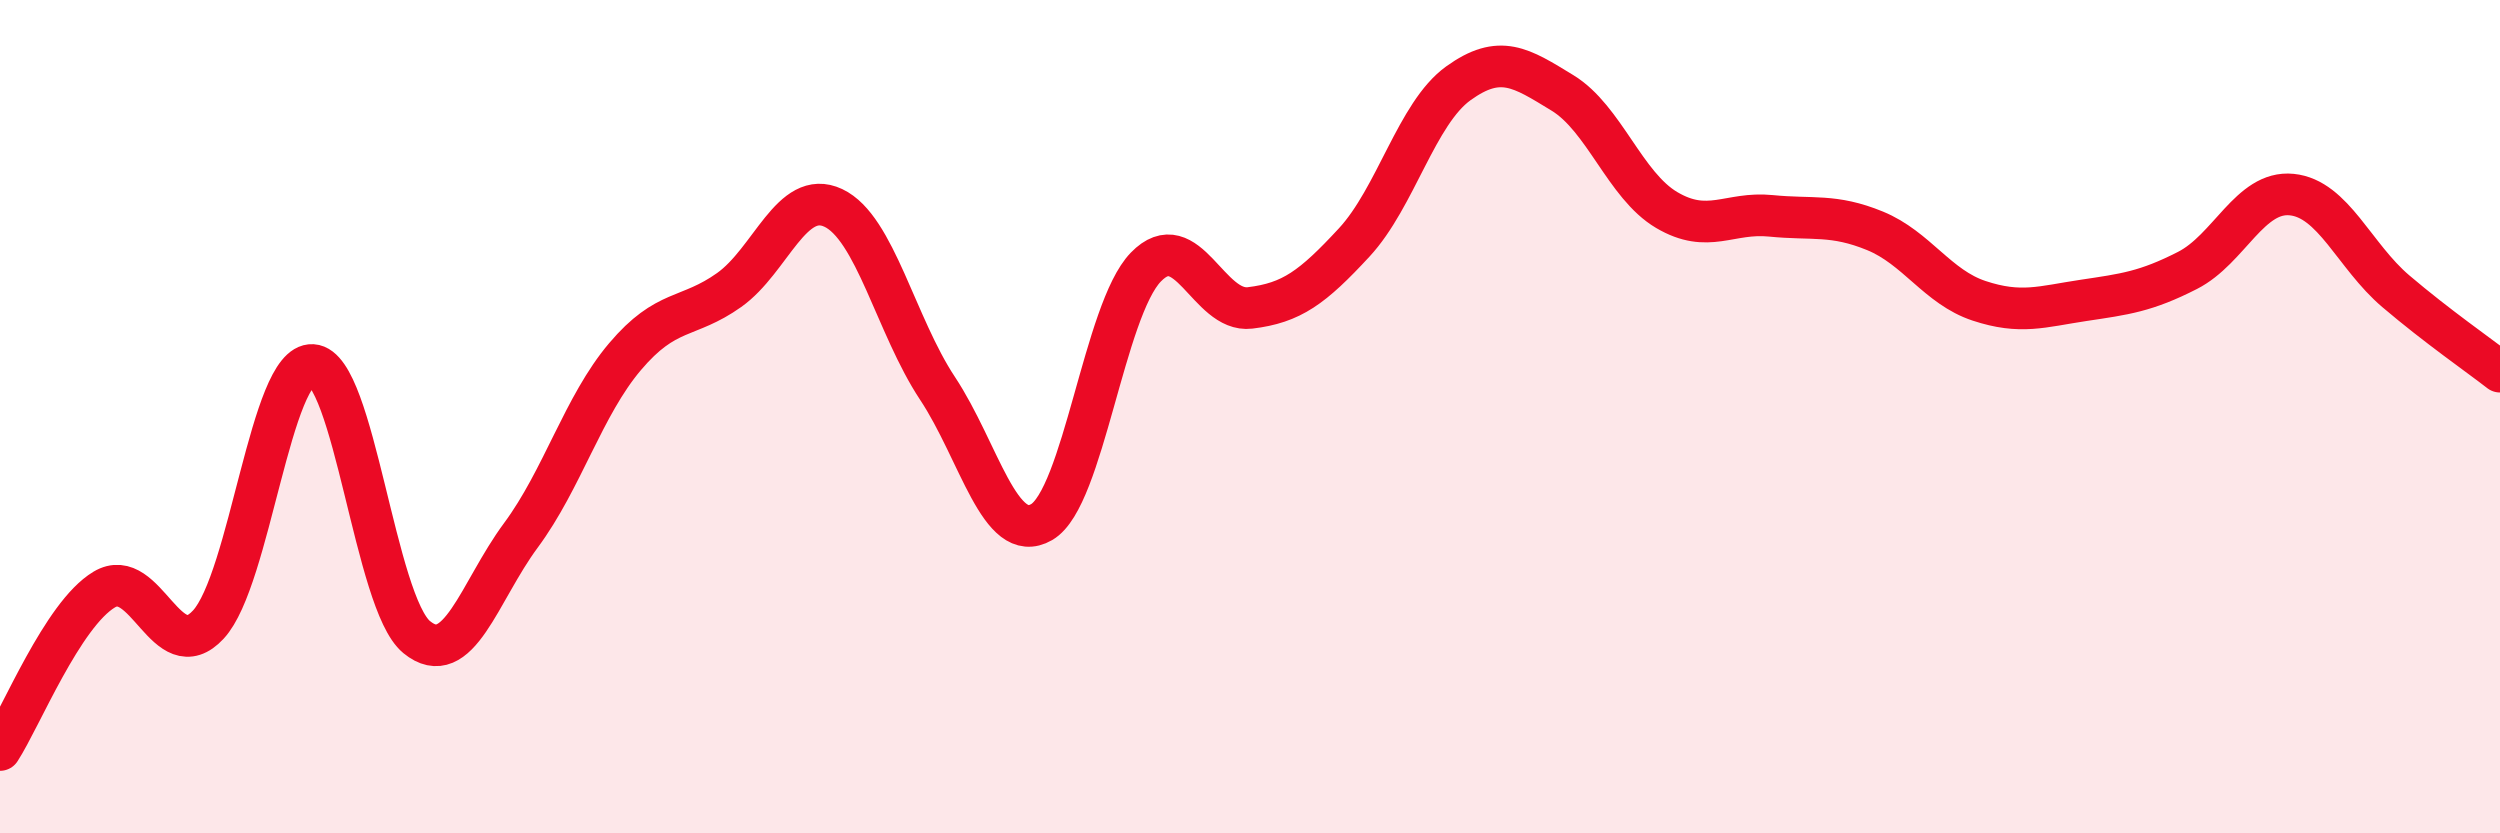 
    <svg width="60" height="20" viewBox="0 0 60 20" xmlns="http://www.w3.org/2000/svg">
      <path
        d="M 0,18 C 0.5,17.23 1.5,14.75 2.5,14.15 C 3.5,13.55 4,16.07 5,14.99 C 6,13.91 6.5,8.7 7.5,8.76 C 8.5,8.82 9,14.47 10,15.29 C 11,16.11 11.5,14.2 12.5,12.85 C 13.5,11.5 14,9.74 15,8.56 C 16,7.38 16.5,7.67 17.5,6.96 C 18.5,6.25 19,4.52 20,4.99 C 21,5.46 21.5,7.81 22.5,9.32 C 23.5,10.83 24,13.11 25,12.53 C 26,11.95 26.5,7.44 27.5,6.41 C 28.5,5.38 29,7.51 30,7.39 C 31,7.27 31.5,6.9 32.5,5.82 C 33.5,4.74 34,2.72 35,2 C 36,1.28 36.5,1.62 37.5,2.23 C 38.5,2.84 39,4.45 40,5.04 C 41,5.63 41.5,5.08 42.5,5.18 C 43.5,5.28 44,5.13 45,5.54 C 46,5.95 46.5,6.89 47.5,7.22 C 48.5,7.55 49,7.36 50,7.21 C 51,7.06 51.5,7 52.5,6.49 C 53.5,5.98 54,4.57 55,4.67 C 56,4.77 56.5,6.14 57.5,6.99 C 58.5,7.84 59.5,8.53 60,8.92L60 20L0 20Z"
        fill="#EB0A25"
        opacity="0.1"
        stroke-linecap="round"
        stroke-linejoin="round"
      />
      <path
        d="M 0,18 C 0.5,17.23 1.5,14.75 2.5,14.15 C 3.5,13.55 4,16.07 5,14.99 C 6,13.91 6.5,8.7 7.5,8.76 C 8.5,8.82 9,14.47 10,15.29 C 11,16.11 11.5,14.2 12.5,12.85 C 13.5,11.5 14,9.74 15,8.56 C 16,7.38 16.5,7.67 17.5,6.96 C 18.5,6.25 19,4.52 20,4.99 C 21,5.46 21.5,7.81 22.5,9.32 C 23.5,10.83 24,13.11 25,12.53 C 26,11.95 26.5,7.44 27.5,6.41 C 28.5,5.38 29,7.51 30,7.39 C 31,7.27 31.5,6.9 32.5,5.82 C 33.5,4.74 34,2.72 35,2 C 36,1.28 36.5,1.62 37.5,2.23 C 38.5,2.84 39,4.45 40,5.04 C 41,5.63 41.5,5.08 42.5,5.18 C 43.5,5.28 44,5.13 45,5.54 C 46,5.95 46.5,6.89 47.5,7.22 C 48.5,7.55 49,7.36 50,7.21 C 51,7.06 51.5,7 52.5,6.49 C 53.5,5.98 54,4.57 55,4.67 C 56,4.77 56.5,6.14 57.5,6.99 C 58.5,7.84 59.5,8.53 60,8.92"
        stroke="#EB0A25"
        stroke-width="1"
        fill="none"
        stroke-linecap="round"
        stroke-linejoin="round"
      />
    </svg>
  